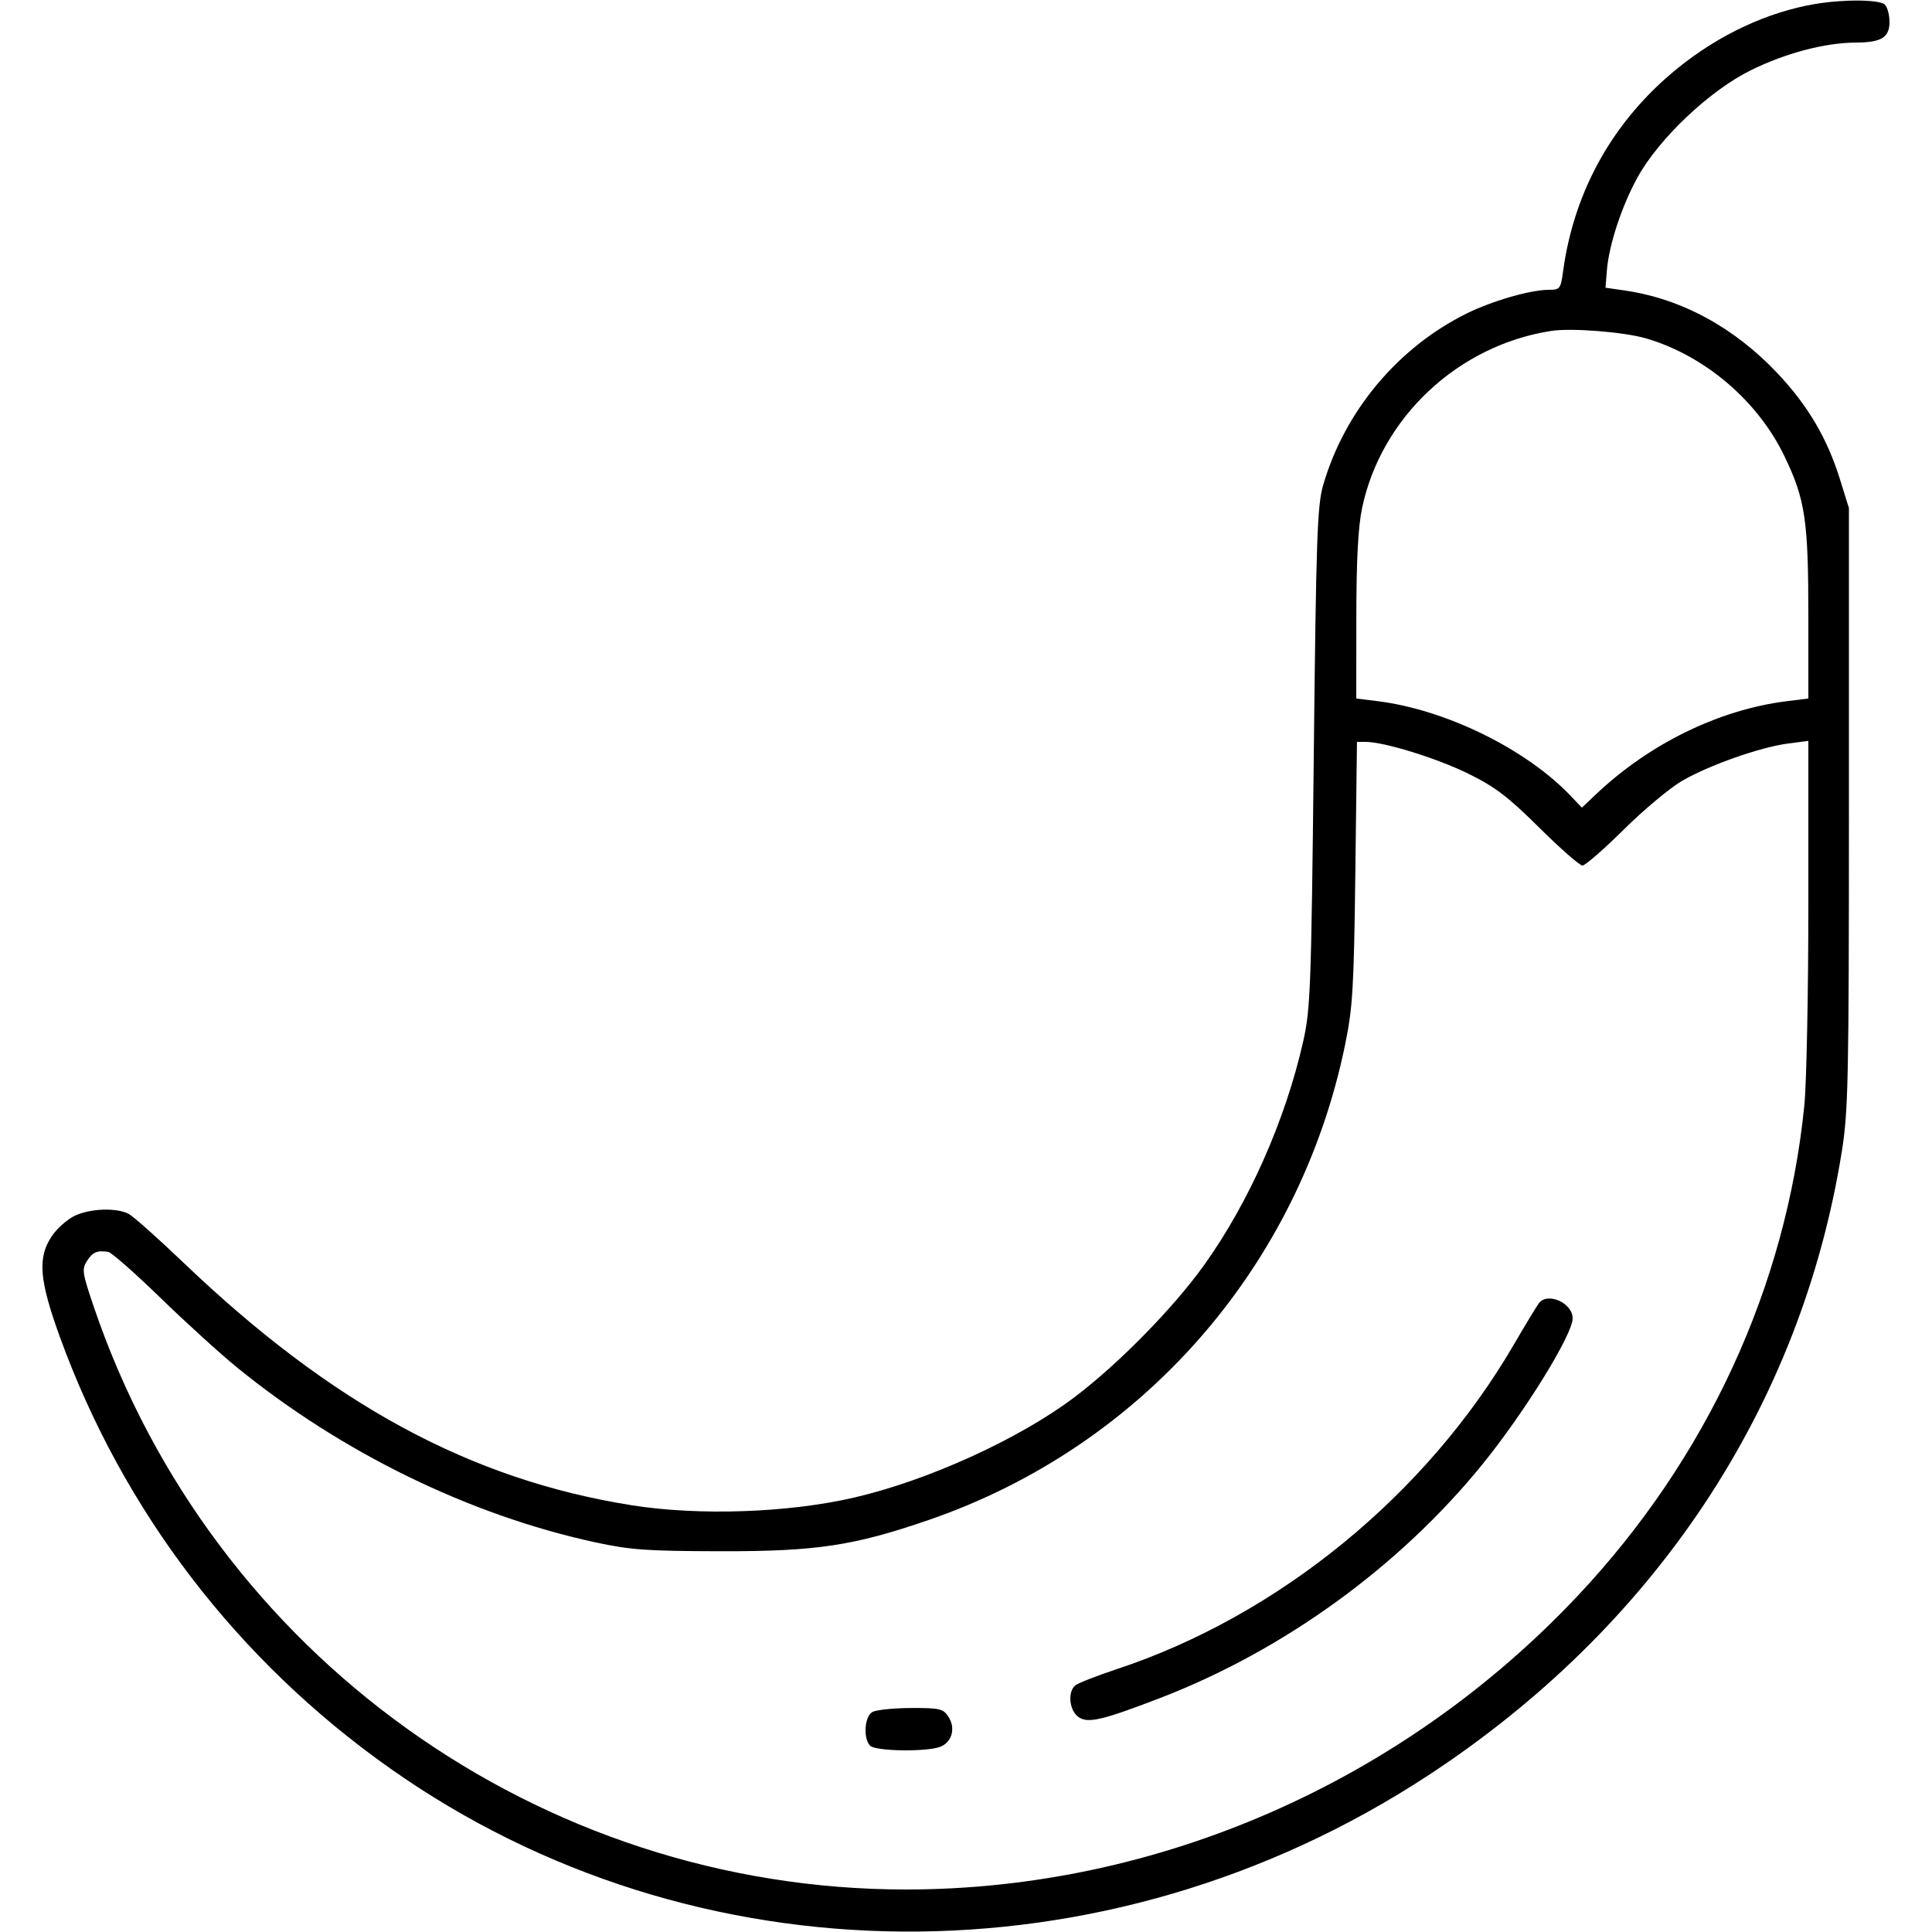 <svg xmlns="http://www.w3.org/2000/svg" viewBox="0 0 500 500" version="1.1">
	<path d="M 469.763 1.033 C 457.483 3.101, 444.997 8.920, 434.284 17.569 C 417.665 30.986, 407.365 49.215, 404.520 70.250 C 403.913 74.736, 403.708 75, 400.833 75 C 396.092 75, 386.135 77.878, 379.517 81.160 C 361.732 89.983, 348.004 106.404, 342.447 125.500 C 340.902 130.808, 340.620 138.937, 339.999 196 C 339.350 255.689, 339.146 261.171, 337.268 269.500 C 332.669 289.895, 323.179 311.300, 311.553 327.500 C 303.577 338.613, 289.380 353.070, 278.051 361.615 C 263.716 372.426, 240.247 383.116, 221.090 387.559 C 204.013 391.519, 180.903 392.323, 163.500 389.561 C 121.817 382.946, 85.950 363.537, 47.500 326.790 C 40.900 320.483, 34.517 314.799, 33.316 314.161 C 30.182 312.495, 23.370 312.730, 19.340 314.643 C 17.436 315.547, 14.780 317.901, 13.439 319.875 C 9.668 325.424, 10.128 331.217, 15.518 346.059 C 31.895 391.161, 61.499 429.818, 101 457.685 C 179.739 513.233, 286.158 514.017, 369.324 459.661 C 428.213 421.172, 466.084 364.134, 476.661 298 C 478.332 287.553, 478.500 279.407, 478.500 209 L 478.500 131.500 476.168 124 C 472.905 113.503, 467.915 105.012, 460.156 96.754 C 448.894 84.768, 435.168 77.304, 420.488 75.181 L 415.500 74.460 415.860 69.980 C 416.387 63.425, 419.675 53.417, 423.738 46 C 429.254 35.930, 442.402 23.468, 453.064 18.203 C 462.107 13.737, 472.313 11.046, 480.316 11.017 C 486.897 10.994, 489 9.697, 489 5.665 C 489 3.869, 488.460 1.860, 487.800 1.200 C 486.464 -0.136, 477.215 -0.222, 469.763 1.033 M 401.500 85.634 C 377.367 89.348, 357.437 108.005, 352.504 131.500 C 351.483 136.365, 351.029 144.945, 351.017 159.635 L 351 180.770 356.554 181.464 C 374.178 183.665, 394.910 193.832, 406.447 205.930 L 409.394 209.021 412.947 205.650 C 426.840 192.467, 444.864 183.660, 462.446 181.464 L 468 180.770 468 159.568 C 468 134.608, 467.212 129.312, 461.830 118.101 C 454.939 103.745, 441.213 92.044, 426.032 87.584 C 420.351 85.916, 406.714 84.831, 401.500 85.634 M 350.762 225.750 C 350.391 255.673, 350.092 260.727, 348.122 270.320 C 336.310 327.850, 295.597 374.343, 240.378 393.358 C 220.936 400.053, 211.279 401.505, 186.500 401.459 C 167.444 401.424, 163.095 401.114, 154 399.141 C 121.487 392.087, 88.403 375.929, 61.324 353.879 C 57.021 350.375, 48.100 342.264, 41.499 335.855 C 34.899 329.446, 28.824 324.103, 27.999 323.983 C 25.110 323.560, 24.034 324.019, 22.528 326.317 C 21.126 328.456, 21.271 329.400, 24.400 338.567 C 55.038 428.318, 139.777 489, 234.468 489 C 299.486 489, 362.951 461.239, 408.369 412.933 C 441.721 377.459, 462.221 333.096, 466.956 286.144 C 467.530 280.448, 468 256.878, 468 233.765 L 468 191.742 462.750 192.424 C 455.526 193.363, 442.141 198.087, 435.239 202.135 C 432.082 203.986, 425.300 209.662, 420.166 214.750 C 415.032 219.838, 410.248 224, 409.535 224 C 408.821 224, 403.797 219.593, 398.369 214.207 C 390.287 206.188, 386.961 203.657, 380 200.228 C 371.885 196.231, 358.221 192, 353.430 192 L 351.181 192 350.762 225.750 M 398.274 337.250 C 397.741 337.938, 394.800 342.795, 391.741 348.044 C 369.103 386.878, 330.894 418.102, 289.041 431.968 C 283.839 433.692, 279.001 435.584, 278.291 436.173 C 276.247 437.870, 276.725 442.694, 279.102 444.359 C 281.546 446.070, 285.209 445.222, 300.115 439.493 C 332.168 427.173, 362.138 405.464, 383.624 379 C 394.558 365.533, 407 345.408, 407 341.188 C 407 337.222, 400.555 334.313, 398.274 337.250 M 225.750 443.080 C 223.713 444.266, 223.355 449.955, 225.200 451.800 C 226.629 453.229, 239.741 453.429, 243.298 452.077 C 246.383 450.904, 247.389 447.243, 245.443 444.272 C 244.091 442.209, 243.197 442.003, 235.727 442.030 C 231.202 442.047, 226.713 442.519, 225.750 443.080" stroke="none" fill="currentColor" fill-rule="evenodd"></path>
</svg>